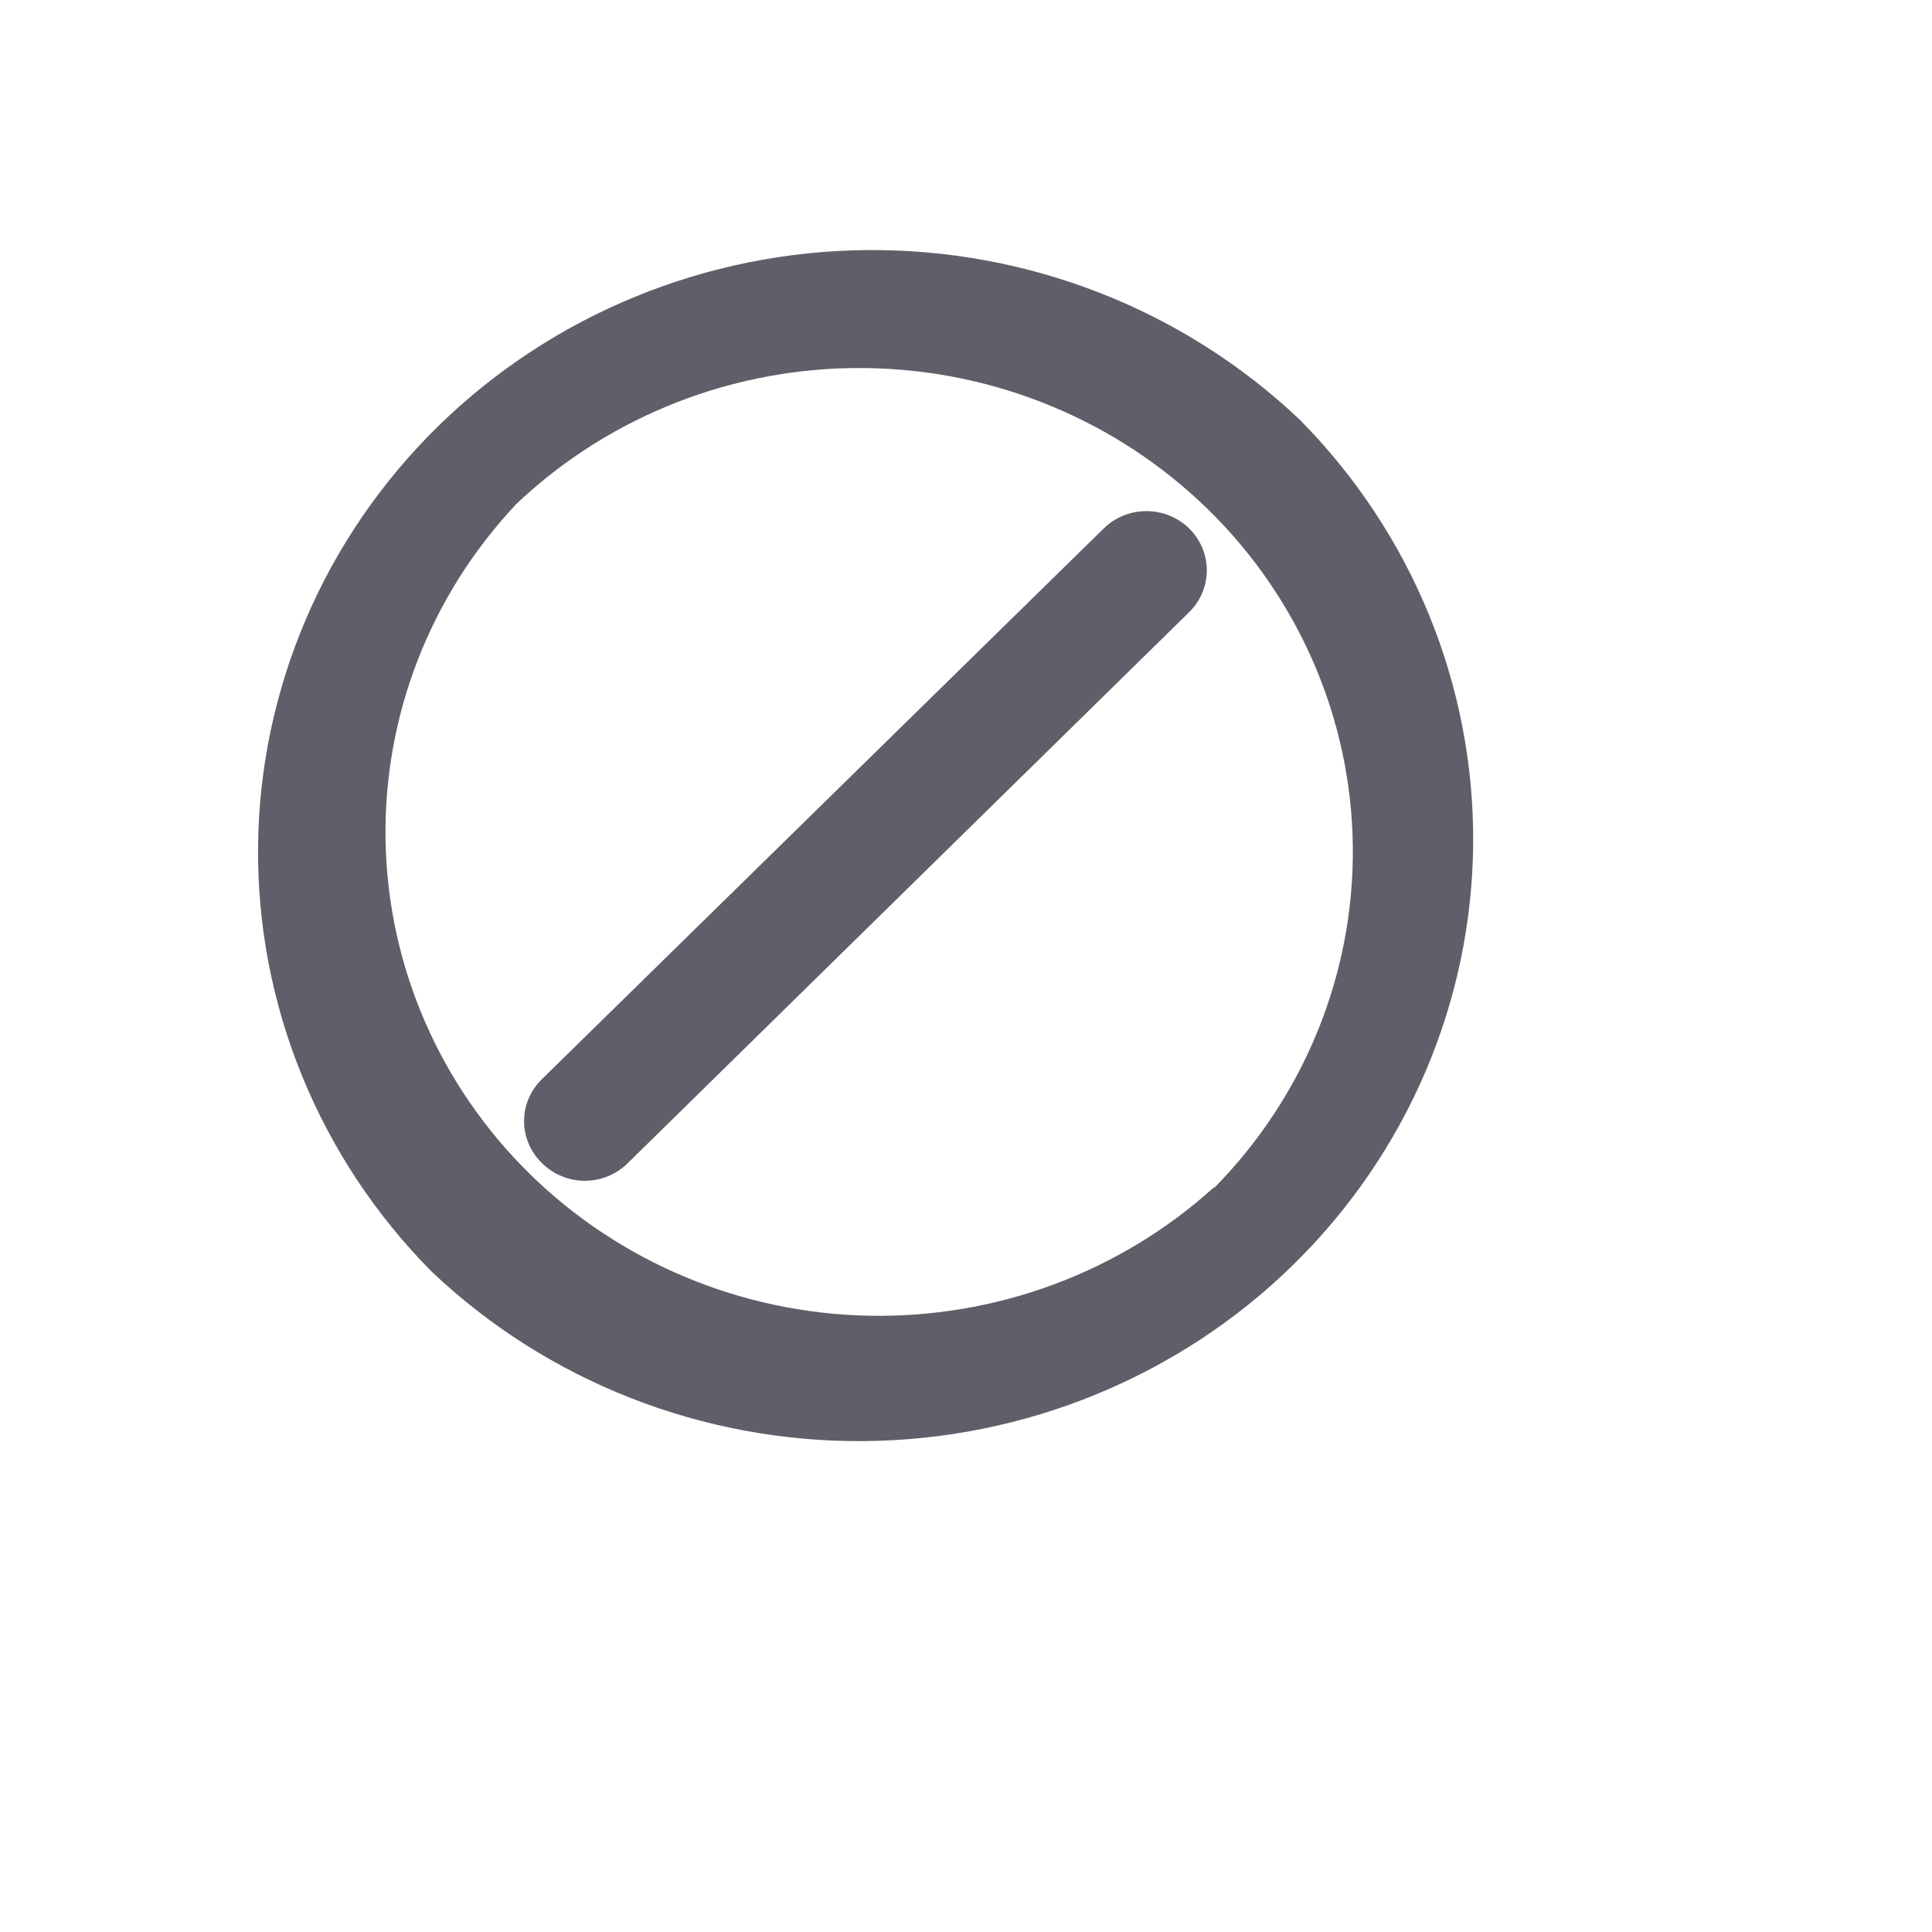 <?xml version="1.0" encoding="UTF-8"?>
<svg xmlns="http://www.w3.org/2000/svg" width="59" height="59" viewBox="0 0 59 59" fill="none">
  <path d="M39.697 12.822C36.161 9.462 31.419 7.599 26.494 7.637C21.57 7.674 16.858 9.608 13.375 13.021C9.893 16.435 7.919 21.054 7.881 25.881C7.843 30.709 9.744 35.357 13.172 38.823C16.708 42.183 21.45 44.046 26.375 44.009C31.299 43.971 36.011 42.037 39.494 38.624C42.976 35.21 44.95 30.591 44.988 25.764C45.026 20.936 43.125 16.288 39.697 12.822ZM37.063 36.266C34.201 38.855 30.428 40.257 26.535 40.18C22.642 40.102 18.931 38.55 16.179 35.85C13.428 33.149 11.849 29.509 11.775 25.693C11.7 21.877 13.136 18.181 15.78 15.379C18.623 12.691 22.429 11.204 26.379 11.239C30.328 11.273 34.106 12.827 36.9 15.565C39.693 18.302 41.277 22.006 41.313 25.878C41.348 29.749 39.831 33.48 37.089 36.266H37.063Z" fill="#5F5F6A"></path>
  <path d="M33.706 16.138L16.56 32.945C16.384 33.113 16.244 33.314 16.148 33.536C16.053 33.757 16.004 33.996 16.004 34.236C16.004 34.477 16.053 34.715 16.148 34.937C16.244 35.159 16.384 35.36 16.56 35.528C16.73 35.696 16.933 35.83 17.156 35.921C17.38 36.012 17.619 36.059 17.861 36.059C18.103 36.059 18.343 36.012 18.566 35.921C18.79 35.83 18.992 35.696 19.163 35.528L36.314 18.695C36.485 18.527 36.621 18.328 36.714 18.108C36.807 17.889 36.854 17.654 36.854 17.416C36.854 17.179 36.807 16.944 36.714 16.725C36.621 16.505 36.485 16.306 36.314 16.138C36.143 15.97 35.94 15.837 35.716 15.746C35.492 15.655 35.252 15.609 35.01 15.609C34.768 15.609 34.528 15.655 34.304 15.746C34.08 15.837 33.877 15.97 33.706 16.138Z" fill="#5F5F6A"></path>
</svg>
